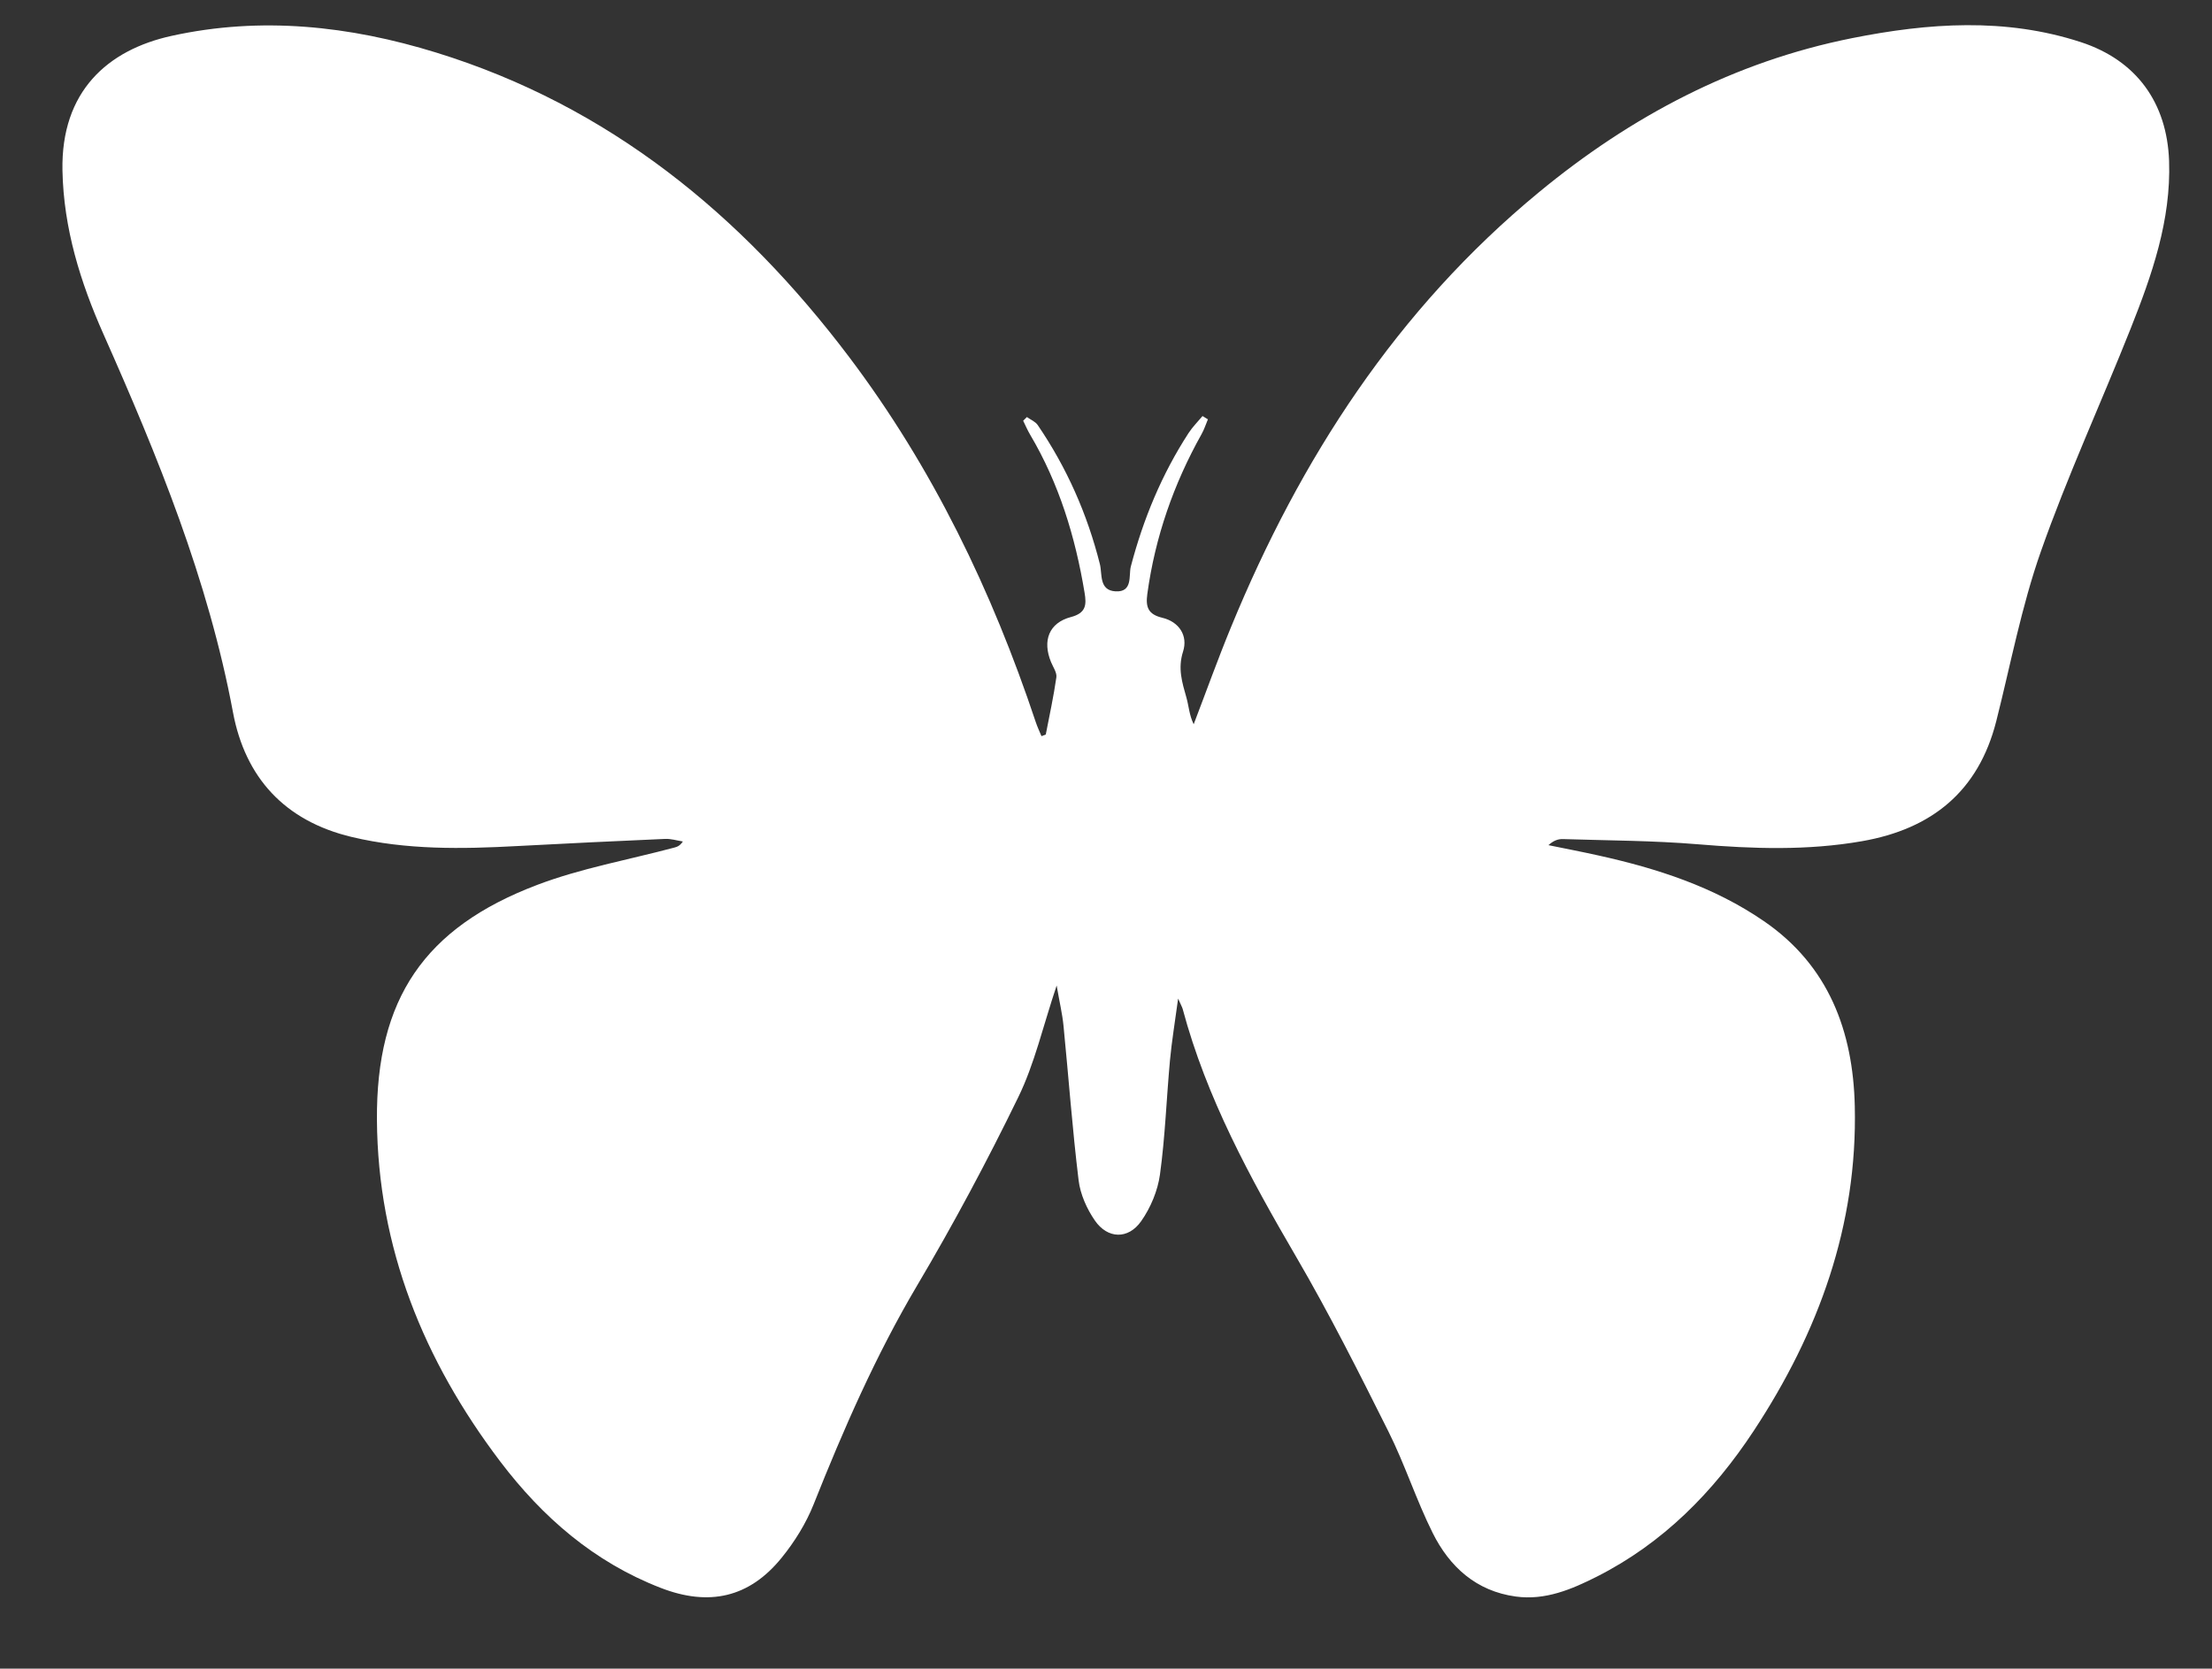 <svg xmlns="http://www.w3.org/2000/svg" id="a" width="377.86" height="285" viewBox="0 0 377.86 285"><rect x="0" y="0" width="377.86" height="285" fill="#333333" stroke="none"/><path d="M178.64,125.47c.63-3.26,1.34-6.5,1.81-9.78.12-.81-.56-1.75-.91-2.61-1.5-3.65-.36-6.7,3.39-7.69,2.6-.68,2.69-2.09,2.34-4.16-1.58-9.52-4.35-18.63-9.3-26.99-.45-.76-.8-1.59-1.19-2.38.21-.21.43-.42.64-.63.63.45,1.44.77,1.85,1.37,4.96,7.28,8.47,15.2,10.62,23.77.42,1.68-.18,4.47,2.67,4.63,3,.17,2.22-2.75,2.61-4.24,2.13-8.12,5.29-15.75,9.86-22.79.68-1.05,1.59-1.95,2.39-2.91l.92.56c-.36.84-.63,1.73-1.08,2.52-4.78,8.53-7.94,17.59-9.27,27.3-.31,2.25.13,3.49,2.55,4.07,2.9.69,4.41,3.08,3.56,5.75-.93,2.9-.17,5.28.57,7.89.41,1.45.48,3,1.24,4.55,2.12-5.53,4.12-11.12,6.38-16.6,11.83-28.76,28.33-54.25,52.55-74.23,15.76-13.01,33.42-22.35,53.56-26.36,12.99-2.59,26.12-3.53,39.04.68,9.51,3.1,14.74,10.35,15.09,20.3.35,10.16-2.93,19.48-6.59,28.69-5.05,12.7-10.79,25.15-15.32,38.03-3.3,9.38-5.16,19.27-7.61,28.95-3.04,12.01-11.03,18.43-22.93,20.51-9.31,1.63-18.64,1.31-28.02.53-7.65-.64-15.36-.64-23.05-.89-.8-.03-1.6.22-2.5,1.04,2.85.58,5.71,1.13,8.54,1.76,10.03,2.22,19.71,5.34,28.27,11.22,11.08,7.6,15.22,18.82,15.52,31.58.48,20.36-6.18,38.65-17.27,55.48-6.89,10.46-15.47,19.15-26.75,24.87-4.33,2.19-8.85,4.11-13.89,3.42-6.76-.92-11.31-5.07-14.2-10.87-2.81-5.63-4.74-11.7-7.56-17.33-5.03-10.06-10.1-20.13-15.76-29.83-7.87-13.49-15.31-27.12-19.38-42.32-.08-.29-.24-.56-.78-1.78-.55,4.09-1.09,7.3-1.39,10.53-.6,6.5-.82,13.05-1.71,19.51-.38,2.78-1.6,5.69-3.22,7.99-2.21,3.14-5.73,3.03-7.9-.12-1.38-2-2.49-4.48-2.78-6.87-1.07-8.78-1.71-17.61-2.58-26.41-.2-2.02-.68-4.02-1.17-6.86-2.35,7.01-3.77,13.37-6.55,19.06-5.33,10.96-11.1,21.74-17.31,32.22-7.05,11.92-12.54,24.49-17.64,37.3-1.3,3.27-3.25,6.42-5.48,9.16-5.54,6.84-12.44,8.33-20.66,5.14-11.36-4.4-20.17-12.04-27.42-21.6-13.07-17.25-20.9-36.49-21.05-58.34-.14-20.62,8.08-32.8,27.36-40.12,7.51-2.85,15.56-4.28,23.37-6.36.49-.13.98-.25,1.53-1.06-1.02-.16-2.04-.49-3.05-.44-8.41.37-16.83.77-25.24,1.22-9.48.51-18.91.68-28.27-1.55-11.47-2.73-18.21-10.17-20.29-21.29-4.23-22.65-12.84-43.69-22.12-64.58-3.94-8.86-6.82-18.07-7.01-27.98-.26-13.48,7.7-20.58,18.66-22.98,15.29-3.36,30.41-1.71,45.2,2.86,29.5,9.11,52.15,27.69,70.49,51.95,14.28,18.9,24.43,39.98,31.91,62.39.27.82.65,1.61.98,2.41.23-.09.46-.18.7-.26Z" fill="#fff"></path></svg>